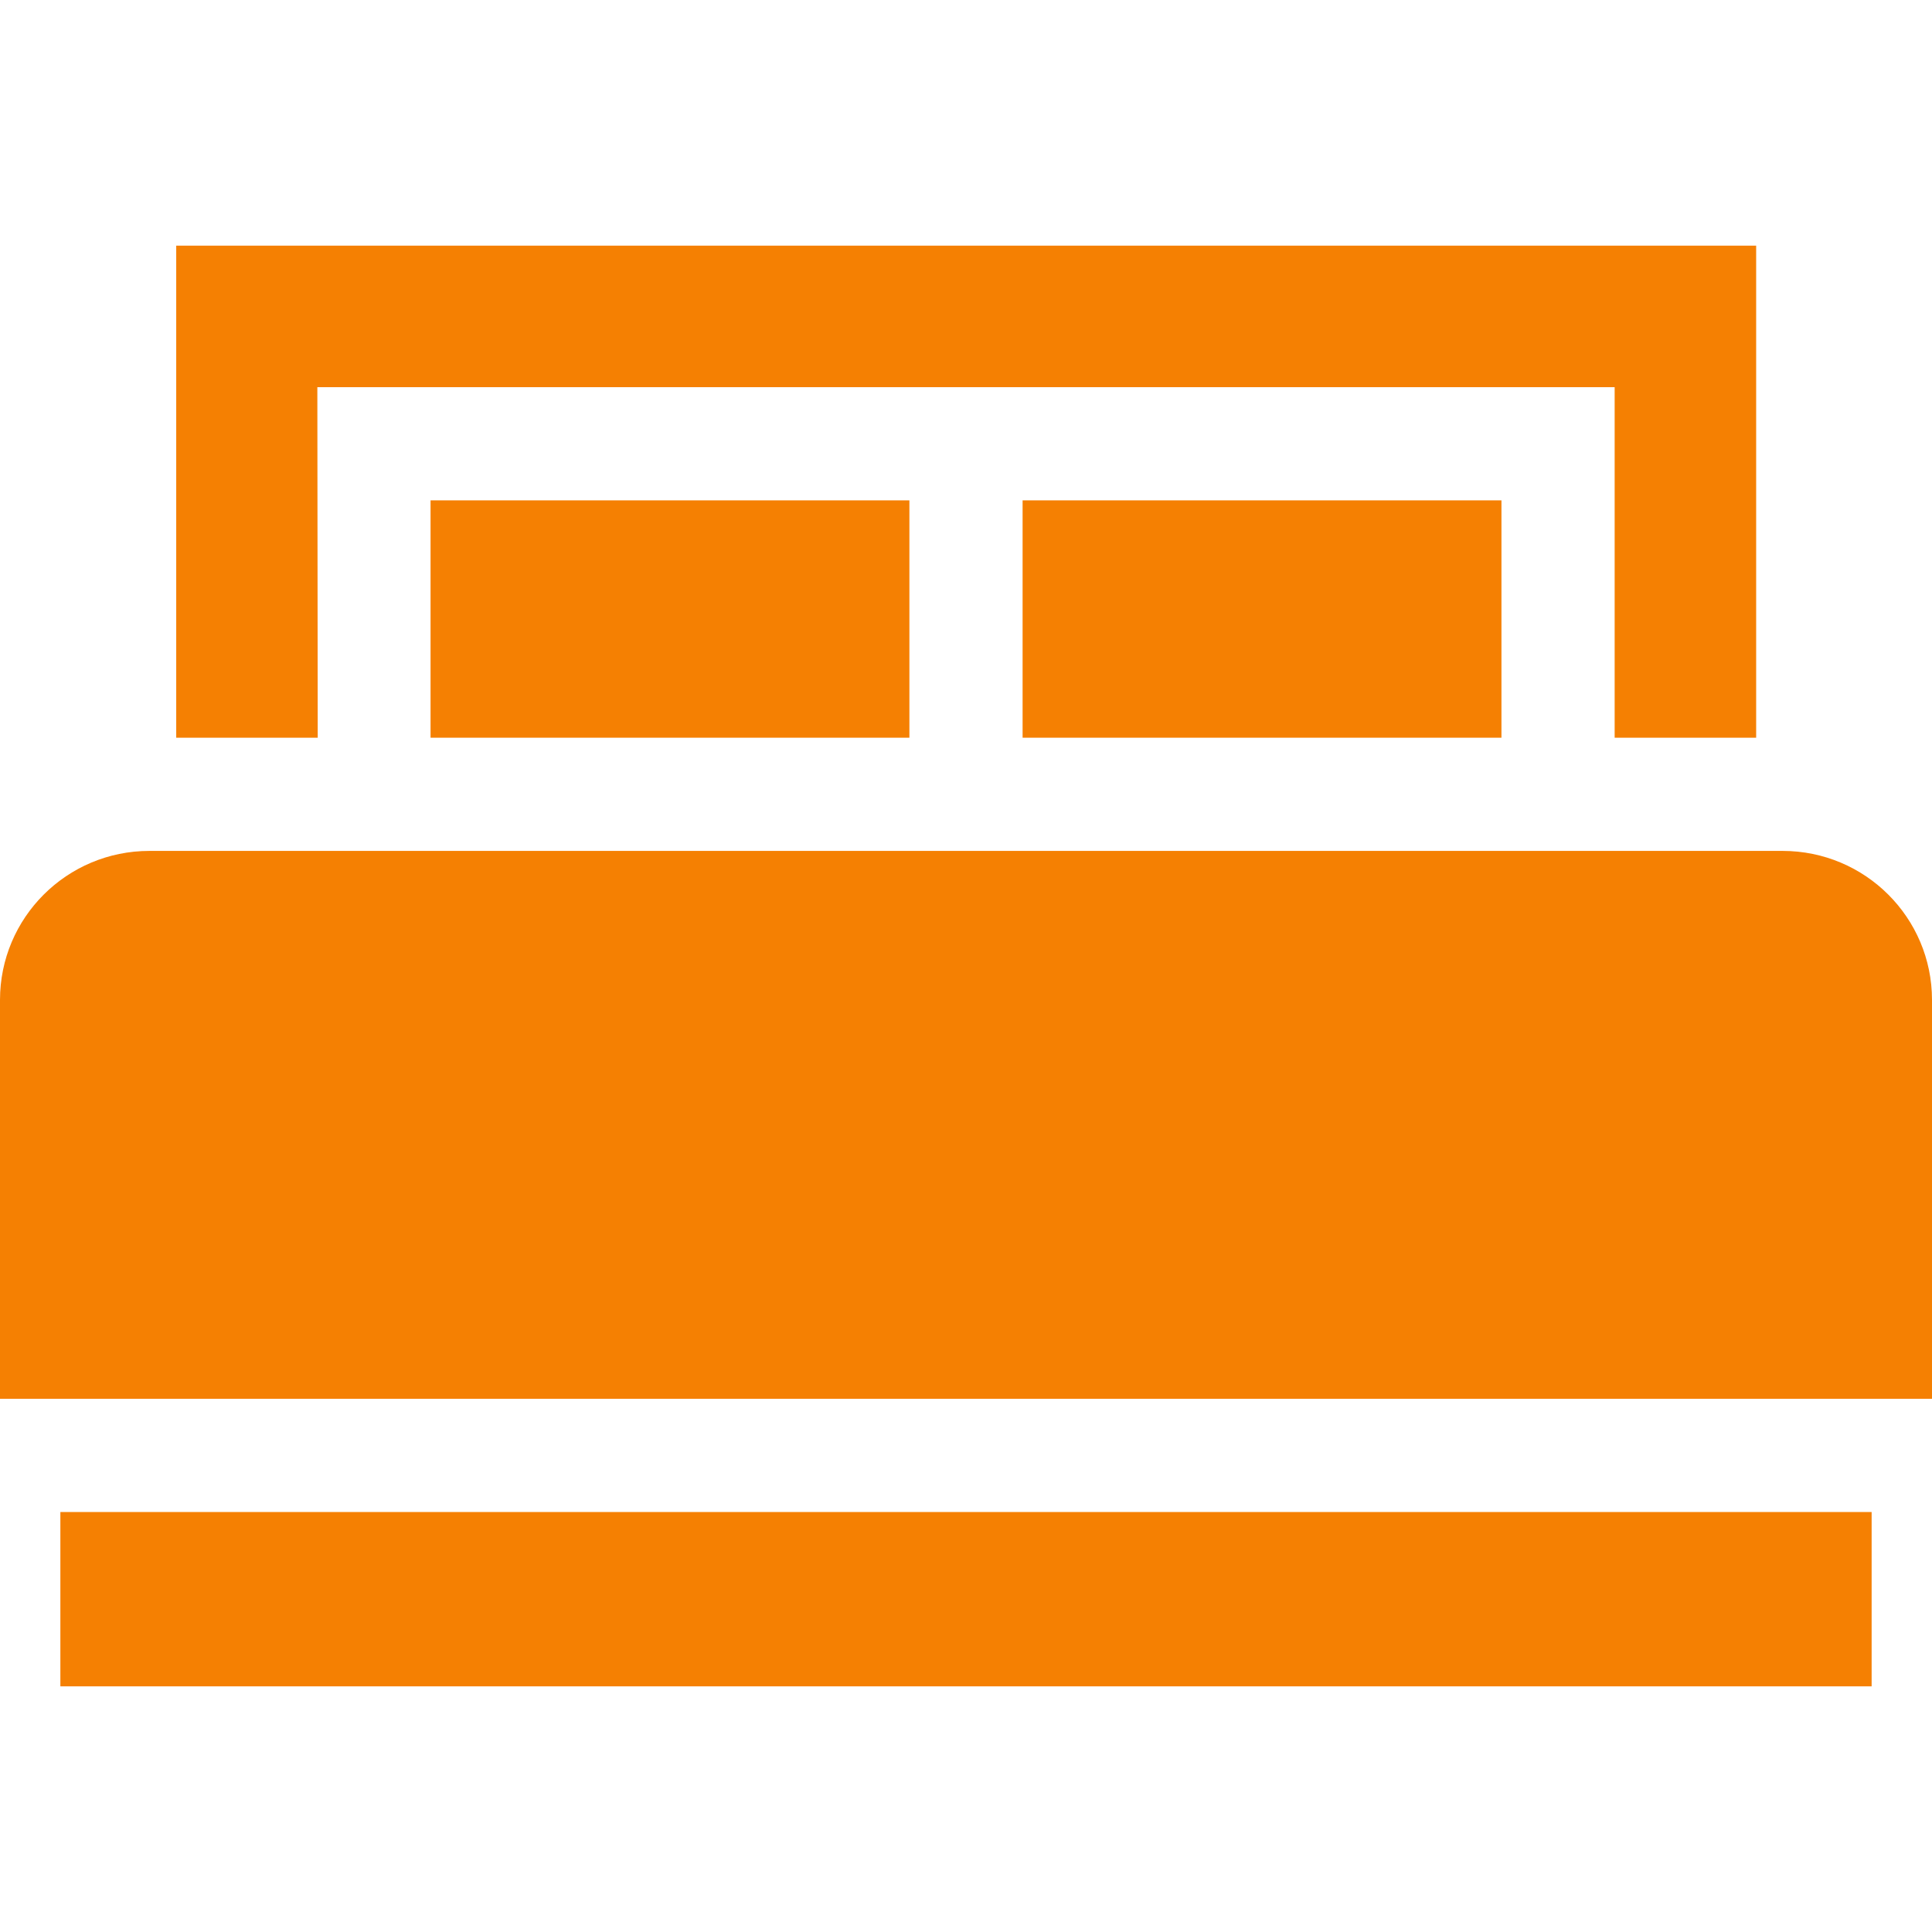 <?xml version="1.0" encoding="utf-8"?>
<!-- Generator: Adobe Illustrator 27.2.0, SVG Export Plug-In . SVG Version: 6.00 Build 0)  -->
<svg version="1.1" id="Capa_1" xmlns="http://www.w3.org/2000/svg" xmlns:xlink="http://www.w3.org/1999/xlink" x="0px" y="0px"
	 viewBox="0 0 512 512" style="enable-background:new 0 0 512 512;" xml:space="preserve">
<style type="text/css">
	.st0{fill:#F58002;}
</style>
<g>
	<path class="st0" d="M472.4,225.5H39.6C17.7,225.5,0,243.2,0,265v105.7h512V265C512,243.2,494.3,225.5,472.4,225.5L472.4,225.5z"/>
	<path class="st0" d="M271,132.6h126.9v62.9H271V132.6z"/>
	<path class="st0" d="M84.1,102.6H256h171.9v92.9h37.5V65.1H46.7v130.4h37.5L84.1,102.6z"/>
	<path class="st0" d="M114.1,132.6H241v62.9H114.1V132.6z"/>
	<path class="st0" d="M16,400.7h480v46.2H16V400.7z"/>
</g>
</svg>
